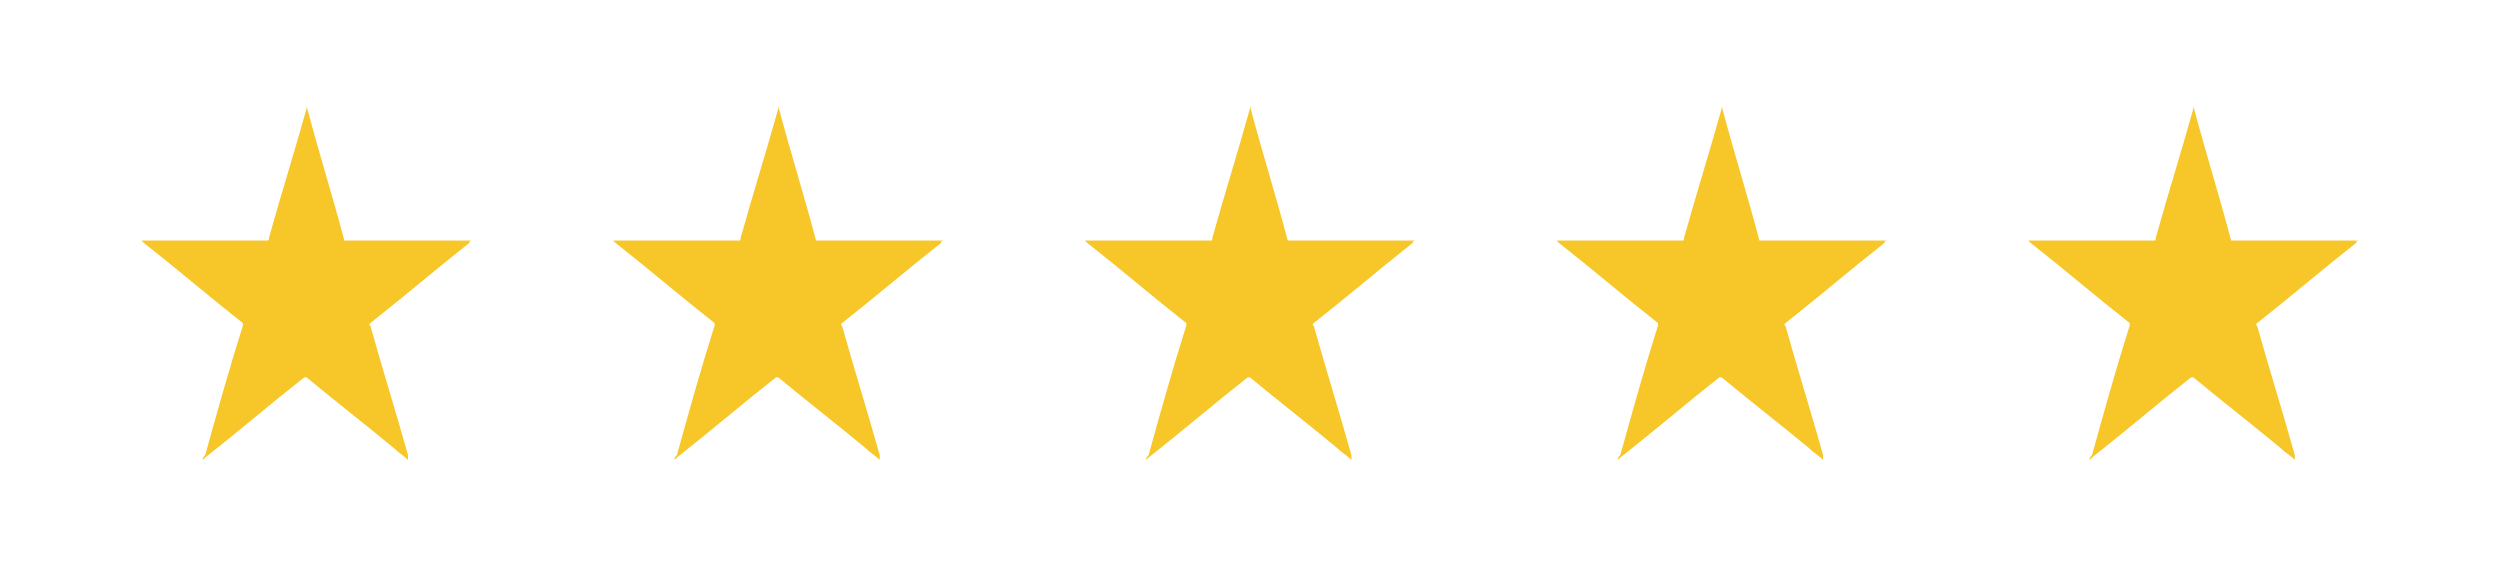 <?xml version="1.0" encoding="utf-8"?>
<!-- Generator: Adobe Illustrator 28.2.0, SVG Export Plug-In . SVG Version: 6.00 Build 0)  -->
<svg version="1.1" id="Layer_1" xmlns="http://www.w3.org/2000/svg" xmlns:xlink="http://www.w3.org/1999/xlink" x="0px" y="0px"
	 viewBox="0 0 106 24" style="enable-background:new 0 0 106 24;" xml:space="preserve">
<style type="text/css">
	.st0{clip-path:url(#SVGID_00000048500110051336270870000001162429064124442537_);}
	.st1{fill:#F7C628;}
</style>
<g>
	<g>
		<defs>
			<rect id="SVGID_1_" x="6" y="4.5" width="94" height="15"/>
		</defs>
		<clipPath id="SVGID_00000022518460132376333080000013045193477891770513_">
			<use xlink:href="#SVGID_1_"  style="overflow:visible;"/>
		</clipPath>
		<g style="clip-path:url(#SVGID_00000022518460132376333080000013045193477891770513_);">
			<path class="st1" d="M17.3,19.5c-0.2-0.2-0.4-0.3-0.6-0.5c-1.2-1-2.5-2-3.7-3c0,0-0.1,0-0.1,0c-1.4,1.1-2.8,2.3-4.2,3.4
				c0,0,0,0-0.1,0.1c0-0.1,0-0.1,0.1-0.2c0.5-1.8,1-3.6,1.6-5.5c0-0.1,0-0.1,0-0.1c-1.4-1.1-2.8-2.3-4.2-3.4c0,0,0,0-0.1-0.1
				c0,0,0.1,0,0.1,0c1.7,0,3.4,0,5.2,0c0.1,0,0.1,0,0.1-0.1c0.5-1.8,1.1-3.7,1.6-5.5c0,0,0,0,0-0.1c0.5,1.9,1.1,3.8,1.6,5.7H20
				c0,0-0.1,0-0.1,0.1c-1.4,1.1-2.8,2.3-4.2,3.4c0,0-0.1,0.1,0,0.1c0.5,1.8,1.1,3.7,1.6,5.5C17.3,19.4,17.3,19.5,17.3,19.5
				L17.3,19.5z"/>
			<path class="st1" d="M37.3,19.5c-0.2-0.2-0.4-0.3-0.6-0.5c-1.2-1-2.5-2-3.7-3c0,0-0.1,0-0.1,0c-1.4,1.1-2.8,2.3-4.2,3.4
				c0,0,0,0-0.1,0.1c0-0.1,0-0.1,0.1-0.2c0.5-1.8,1-3.6,1.6-5.5c0-0.1,0-0.1,0-0.1c-1.4-1.1-2.8-2.3-4.2-3.4c0,0,0,0-0.1-0.1
				c0,0,0.1,0,0.1,0c1.7,0,3.4,0,5.2,0c0.1,0,0.1,0,0.1-0.1c0.5-1.8,1.1-3.7,1.6-5.5c0,0,0,0,0-0.1c0.5,1.9,1.1,3.8,1.6,5.7H40
				c0,0-0.1,0-0.1,0.1c-1.4,1.1-2.8,2.3-4.2,3.4c0,0-0.1,0.1,0,0.1c0.5,1.8,1.1,3.7,1.6,5.5C37.3,19.4,37.3,19.5,37.3,19.5
				L37.3,19.5z"/>
			<path class="st1" d="M57.3,19.5c-0.2-0.2-0.4-0.3-0.6-0.5c-1.2-1-2.5-2-3.7-3c0,0-0.1,0-0.1,0c-1.4,1.1-2.8,2.3-4.2,3.4
				c0,0,0,0-0.1,0.1c0-0.1,0-0.1,0.1-0.2c0.5-1.8,1-3.6,1.6-5.5c0-0.1,0-0.1,0-0.1c-1.4-1.1-2.8-2.3-4.2-3.4c0,0,0,0-0.1-0.1
				c0,0,0.1,0,0.1,0c1.7,0,3.4,0,5.2,0c0.1,0,0.1,0,0.1-0.1c0.5-1.8,1.1-3.7,1.6-5.5c0,0,0,0,0-0.1c0.5,1.9,1.1,3.8,1.6,5.7H60
				c0,0-0.1,0-0.1,0.1c-1.4,1.1-2.8,2.3-4.2,3.4c0,0-0.1,0.1,0,0.1c0.5,1.8,1.1,3.7,1.6,5.5C57.3,19.4,57.3,19.5,57.3,19.5
				L57.3,19.5z"/>
			<path class="st1" d="M77.3,19.5c-0.2-0.2-0.4-0.3-0.6-0.5c-1.2-1-2.5-2-3.7-3c0,0-0.1,0-0.1,0c-1.4,1.1-2.8,2.3-4.2,3.4
				c0,0,0,0-0.1,0.1c0-0.1,0-0.1,0.1-0.2c0.5-1.8,1-3.6,1.6-5.5c0-0.1,0-0.1,0-0.1c-1.4-1.1-2.8-2.3-4.2-3.4c0,0,0,0-0.1-0.1
				c0,0,0.1,0,0.1,0c1.7,0,3.4,0,5.2,0c0.1,0,0.1,0,0.1-0.1c0.5-1.8,1.1-3.7,1.6-5.5c0,0,0,0,0-0.1c0.5,1.9,1.1,3.8,1.6,5.7H80
				c0,0-0.1,0-0.1,0.1c-1.4,1.1-2.8,2.3-4.2,3.4c0,0-0.1,0.1,0,0.1c0.5,1.8,1.1,3.7,1.6,5.5C77.3,19.4,77.3,19.5,77.3,19.5
				L77.3,19.5z"/>
			<path class="st1" d="M97.3,19.5c-0.2-0.2-0.4-0.3-0.6-0.5c-1.2-1-2.5-2-3.7-3c0,0-0.1,0-0.1,0c-1.4,1.1-2.8,2.3-4.2,3.4
				c0,0,0,0-0.1,0.1c0-0.1,0-0.1,0.1-0.2c0.5-1.8,1-3.6,1.6-5.5c0-0.1,0-0.1,0-0.1c-1.4-1.1-2.8-2.3-4.2-3.4c0,0,0,0-0.1-0.1
				c0,0,0.1,0,0.1,0c1.7,0,3.4,0,5.2,0c0.1,0,0.1,0,0.1-0.1c0.5-1.8,1.1-3.7,1.6-5.5c0,0,0,0,0-0.1c0.5,1.9,1.1,3.8,1.6,5.7h5.4
				c0,0-0.1,0-0.1,0.1c-1.4,1.1-2.8,2.3-4.2,3.4c0,0-0.1,0.1,0,0.1c0.5,1.8,1.1,3.7,1.6,5.5C97.3,19.4,97.3,19.5,97.3,19.5
				L97.3,19.5z"/>
		</g>
	</g>
</g>
</svg>
